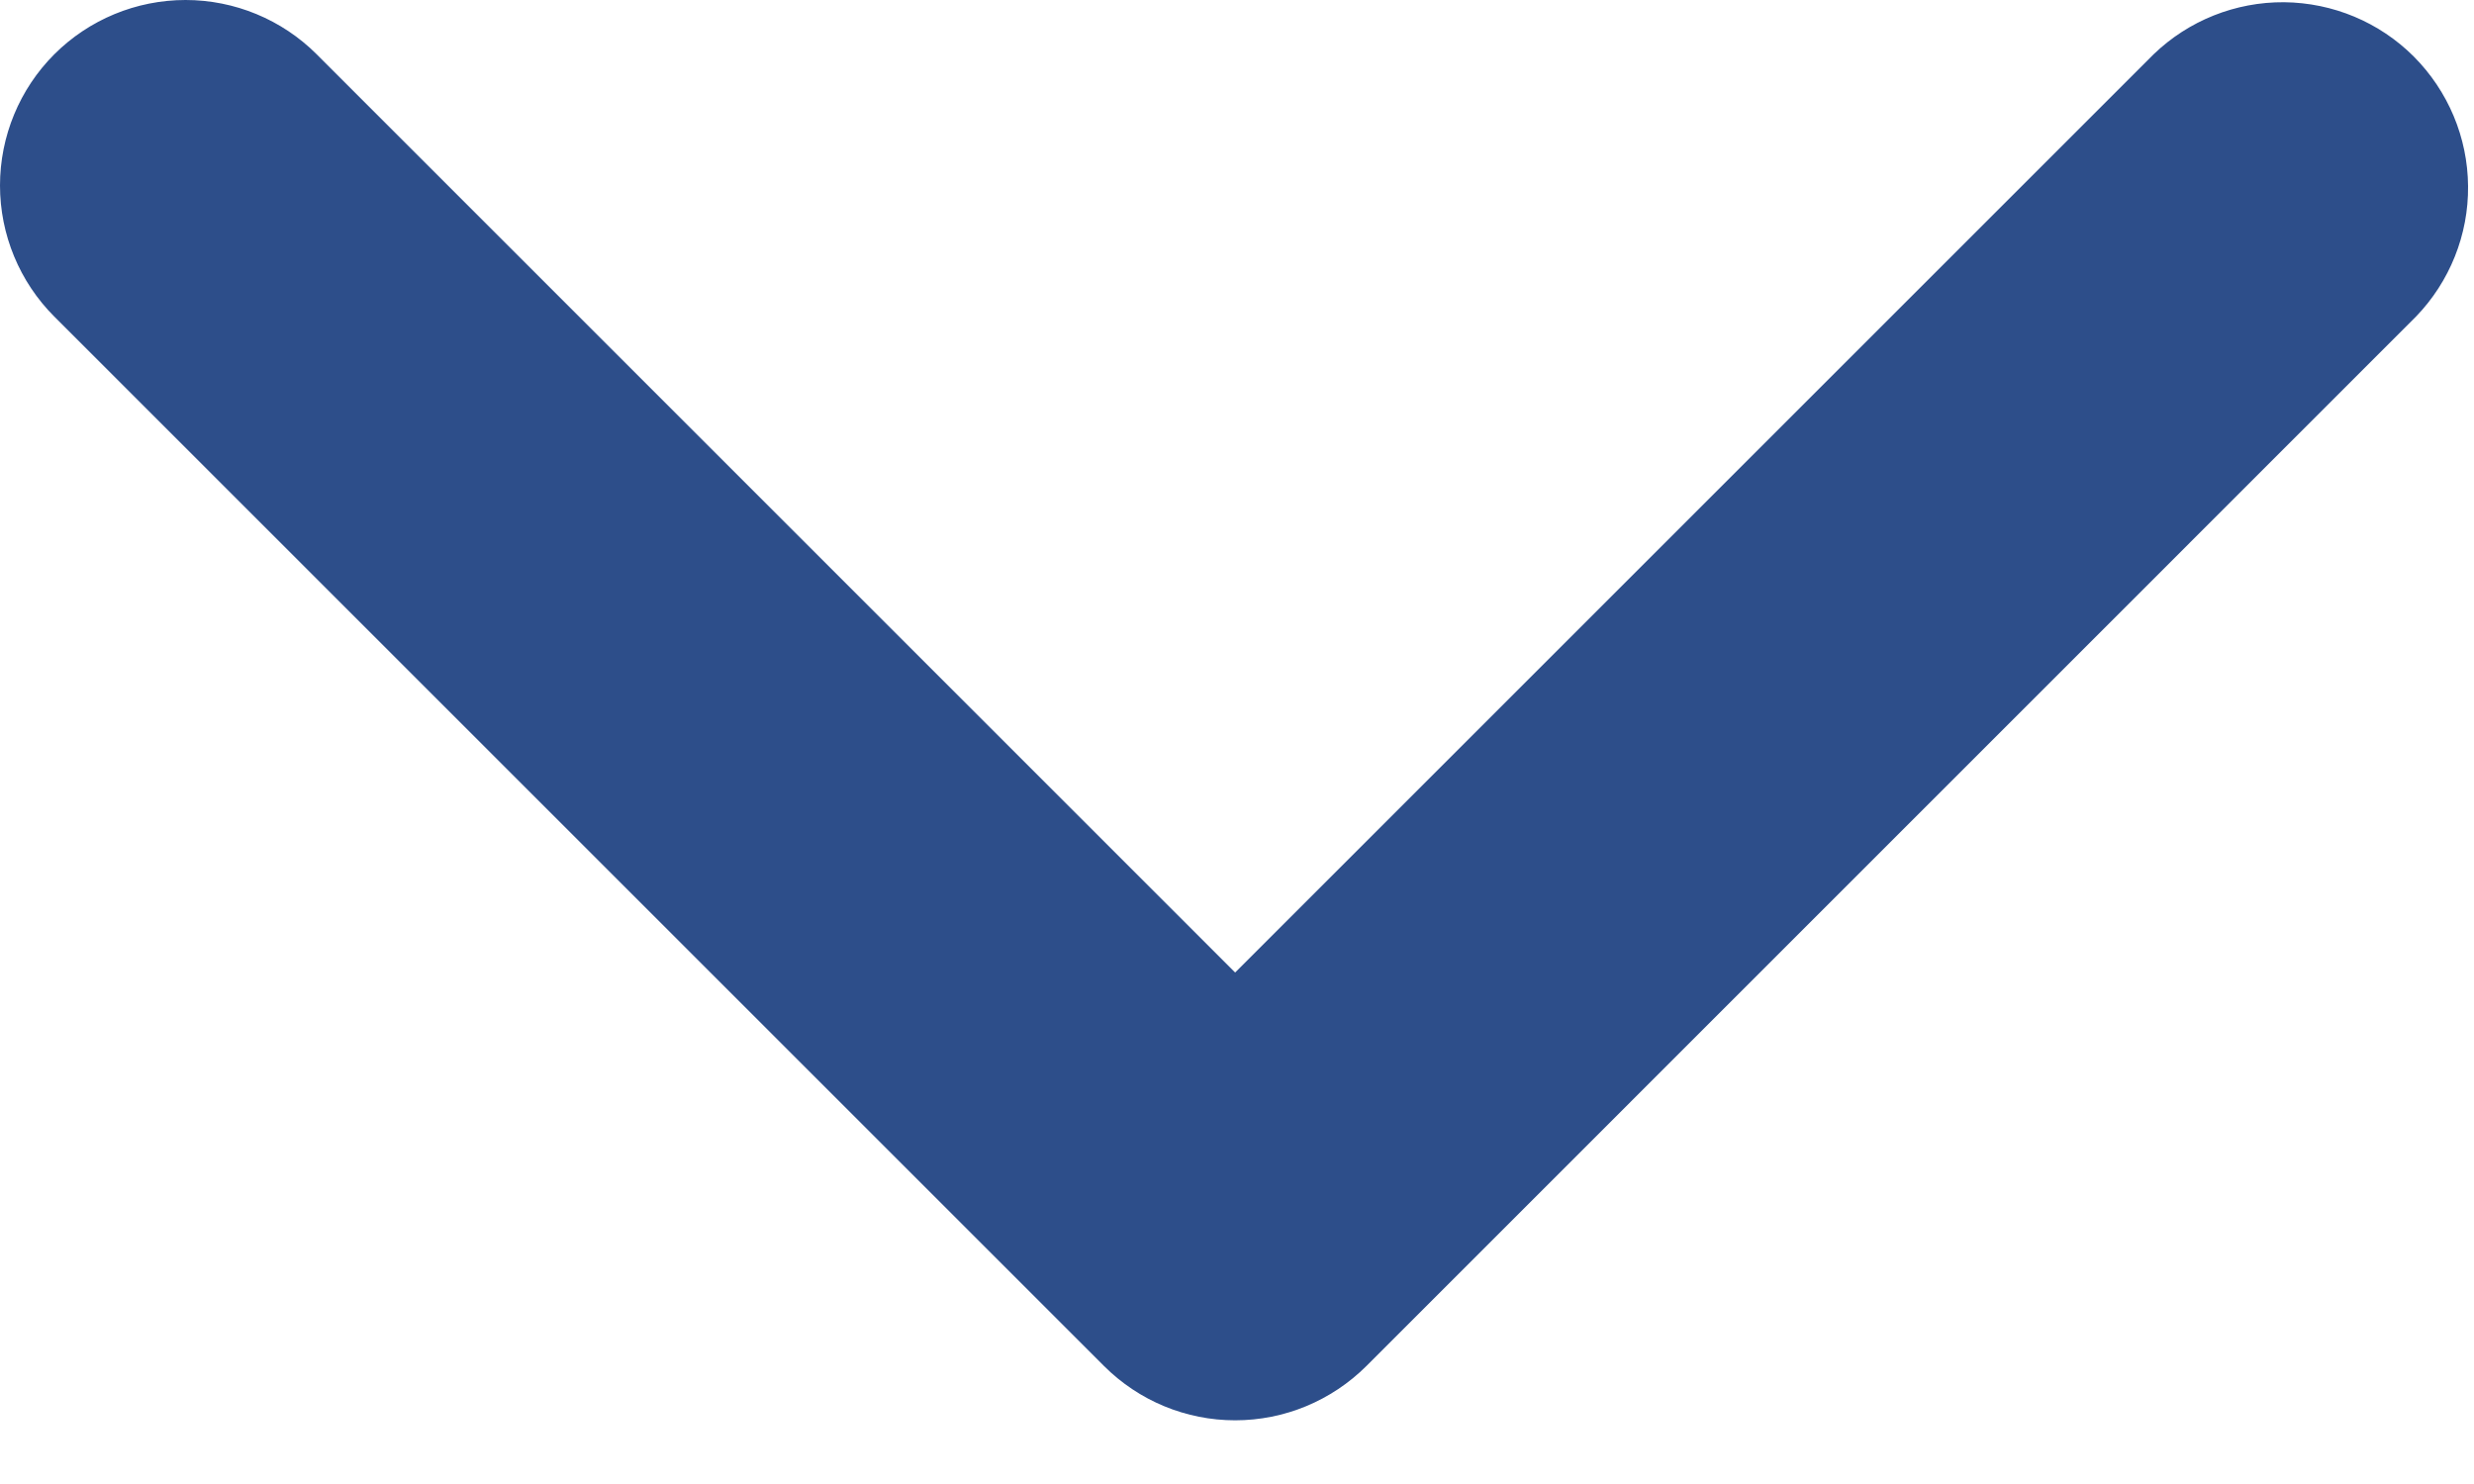 <svg width="20" height="12" viewBox="0 0 20 12" fill="none" xmlns="http://www.w3.org/2000/svg">
<path id="ARROW" d="M0.439 0.439C0.72 0.158 1.102 0 1.5 0C1.897 0 2.279 0.158 2.56 0.439L9.985 7.864L17.41 0.439C17.693 0.166 18.072 0.015 18.465 0.018C18.859 0.022 19.235 0.179 19.513 0.457C19.791 0.736 19.949 1.112 19.952 1.505C19.956 1.898 19.804 2.277 19.531 2.56L11.046 11.046C10.764 11.327 10.383 11.485 9.985 11.485C9.587 11.485 9.206 11.327 8.925 11.046L0.439 2.56C0.158 2.279 0 1.897 0 1.5C0 1.102 0.158 0.72 0.439 0.439Z" fill="#2D4E8A"/>
</svg>
